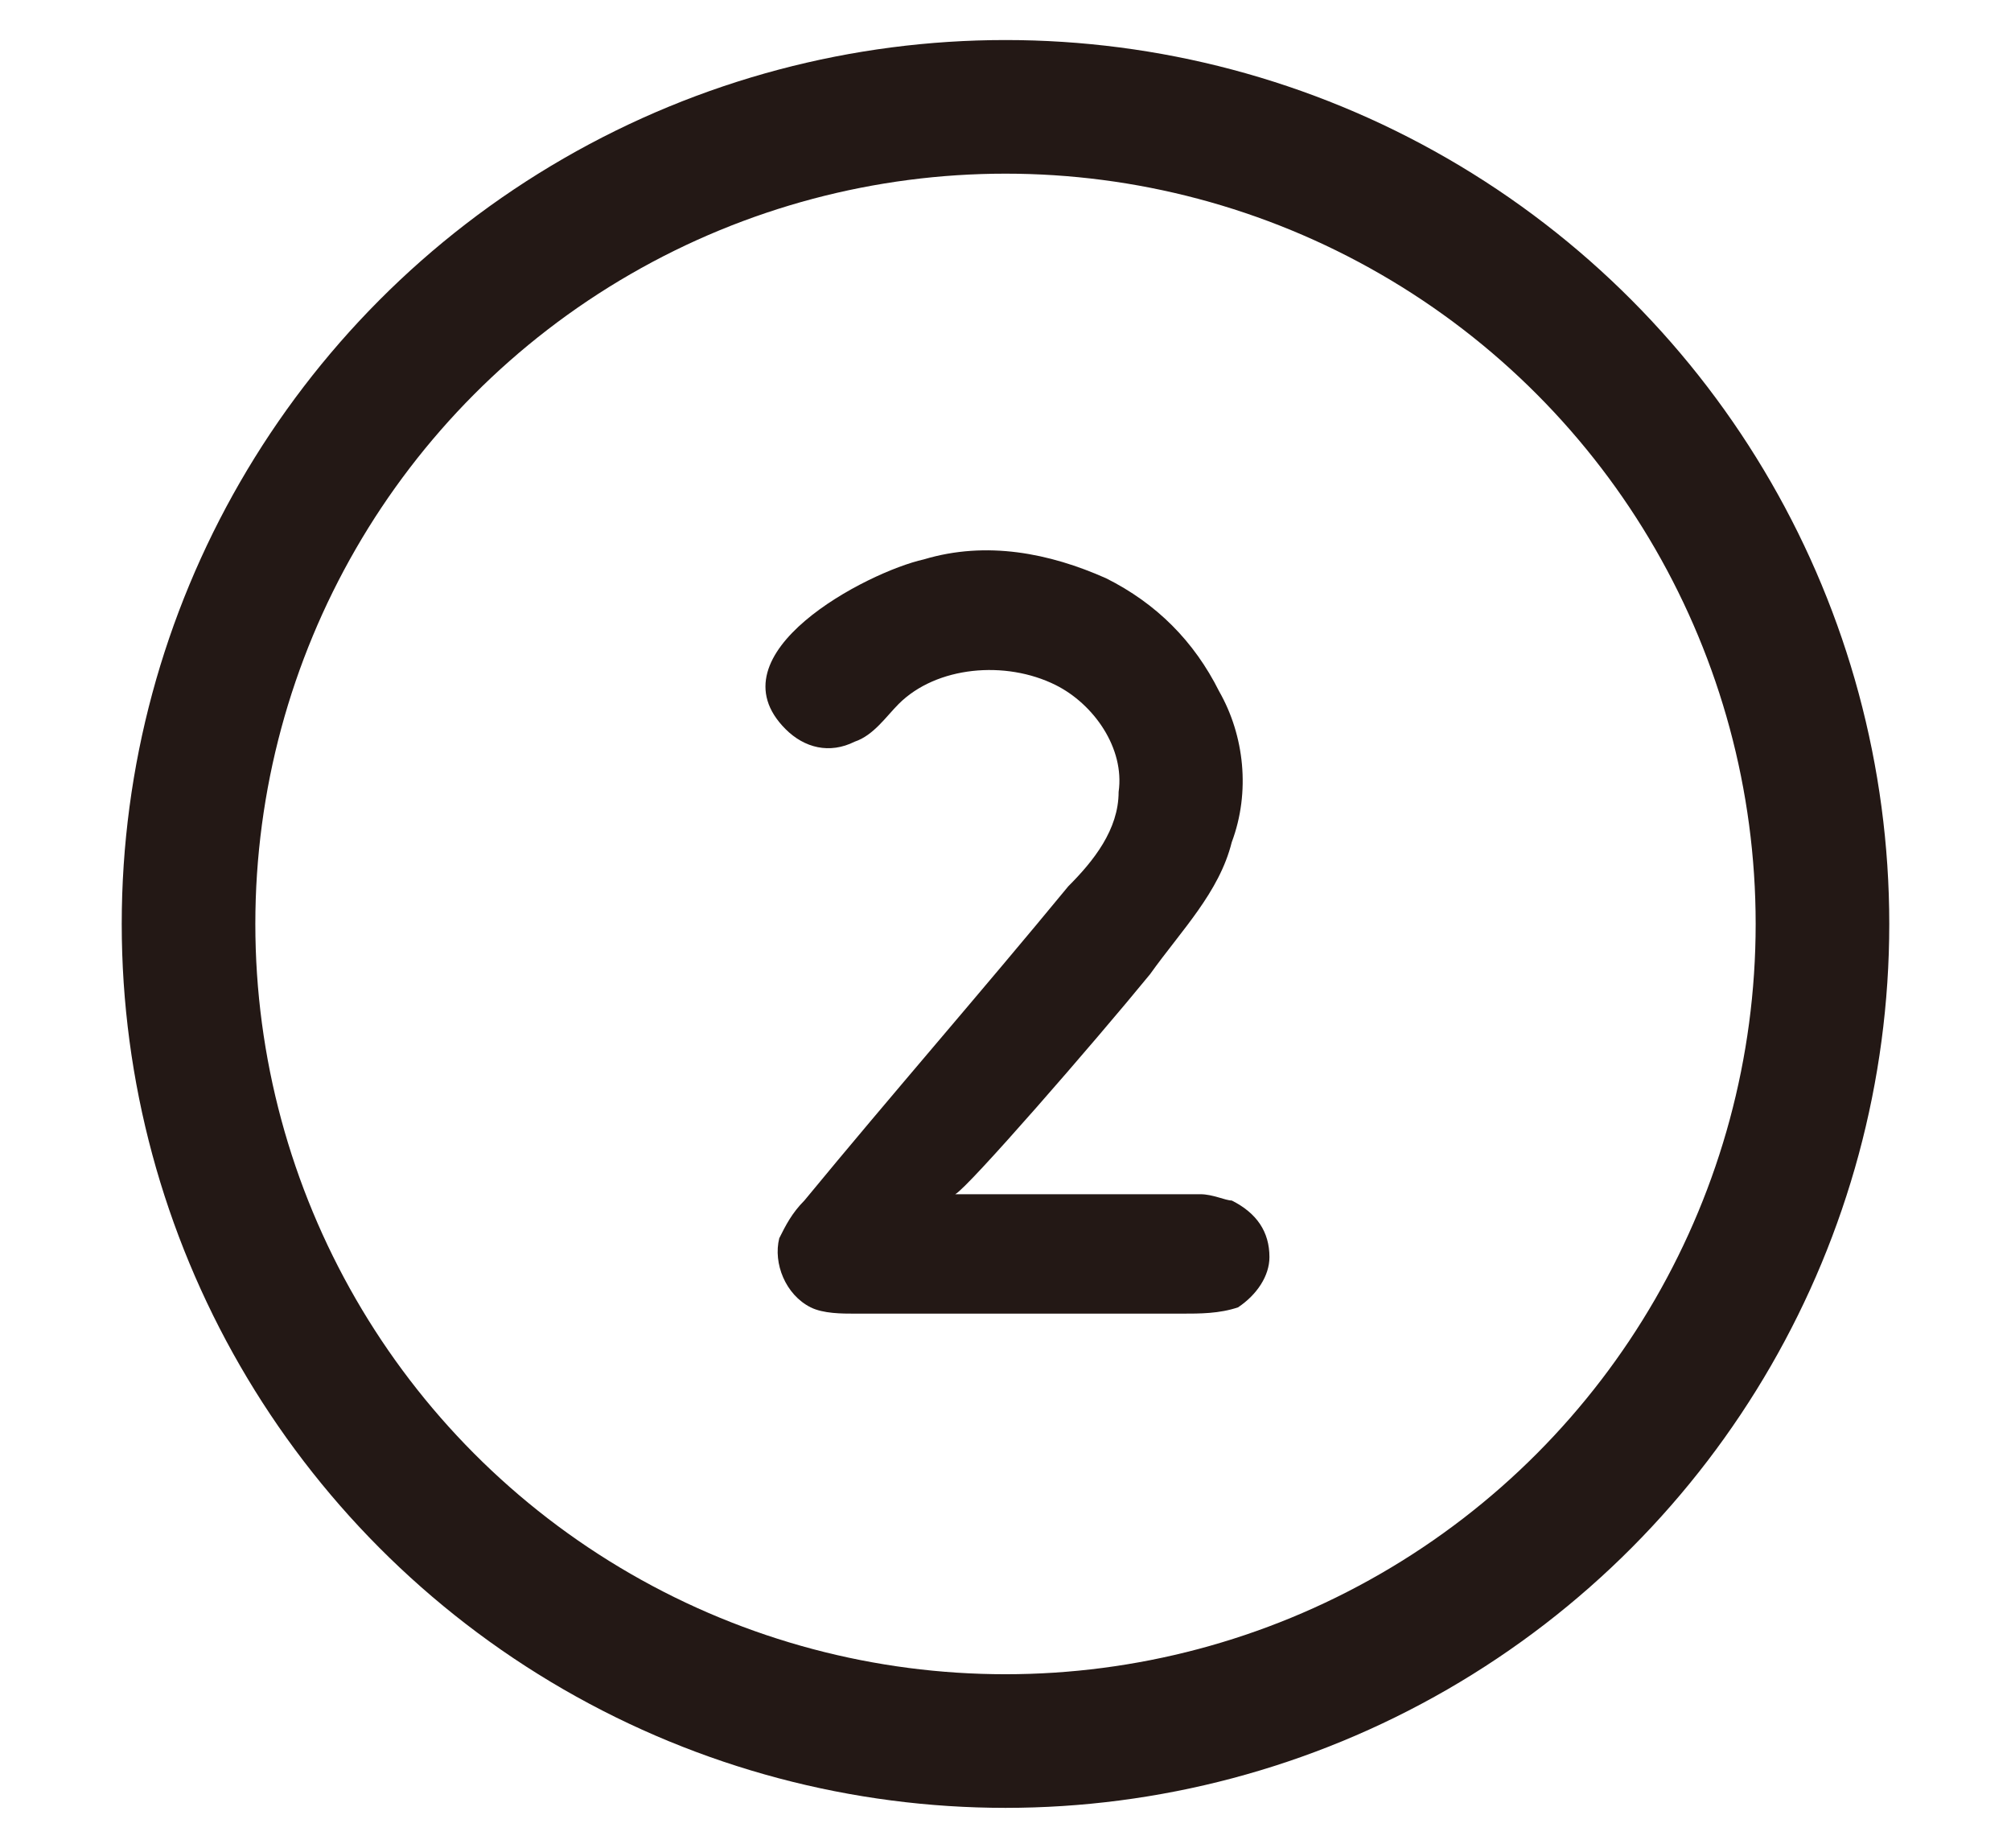 <?xml version="1.0" encoding="utf-8"?>
<!-- Generator: Adobe Illustrator 27.0.0, SVG Export Plug-In . SVG Version: 6.00 Build 0)  -->
<svg version="1.1" id="レイヤー_1" xmlns="http://www.w3.org/2000/svg" xmlns:xlink="http://www.w3.org/1999/xlink" x="0px"
	 y="0px" viewBox="0 0 32 29.4" style="enable-background:new 0 0 32 29.4;" xml:space="preserve">
<style type="text/css">
	.st0{fill:none;stroke:#231815;stroke-width:2.126;}
	.st1{fill:#231815;}
</style>
<g>
	<circle class="st0" cx="16" cy="14.7" r="13"/>
	<g>
		<path class="st1" d="M20.2,20c0,0.3-0.2,0.6-0.5,0.8c-0.3,0.1-0.6,0.1-0.9,0.1h-5.2c-0.2,0-0.5,0-0.7-0.1
			c-0.4-0.2-0.6-0.7-0.5-1.1c0.1-0.2,0.2-0.4,0.4-0.6c1.4-1.7,2.8-3.3,4.2-5c0.4-0.4,0.8-0.9,0.8-1.5c0.1-0.7-0.4-1.4-1-1.7
			c-0.8-0.4-1.9-0.3-2.5,0.3c-0.2,0.2-0.4,0.5-0.7,0.6c-0.4,0.2-0.8,0.1-1.1-0.2c-1.2-1.2,1.3-2.5,2.2-2.7c1-0.3,2-0.1,2.9,0.3
			c0.8,0.4,1.4,1,1.8,1.8c0.4,0.7,0.5,1.6,0.2,2.4c-0.2,0.8-0.8,1.4-1.3,2.1c-0.9,1.1-2.9,3.4-3.1,3.5h3.5c0.1,0,0.3,0,0.4,0
			c0.2,0,0.4,0.1,0.5,0.1C20,19.3,20.2,19.6,20.2,20z"/>
	</g>
</g>
</svg>
